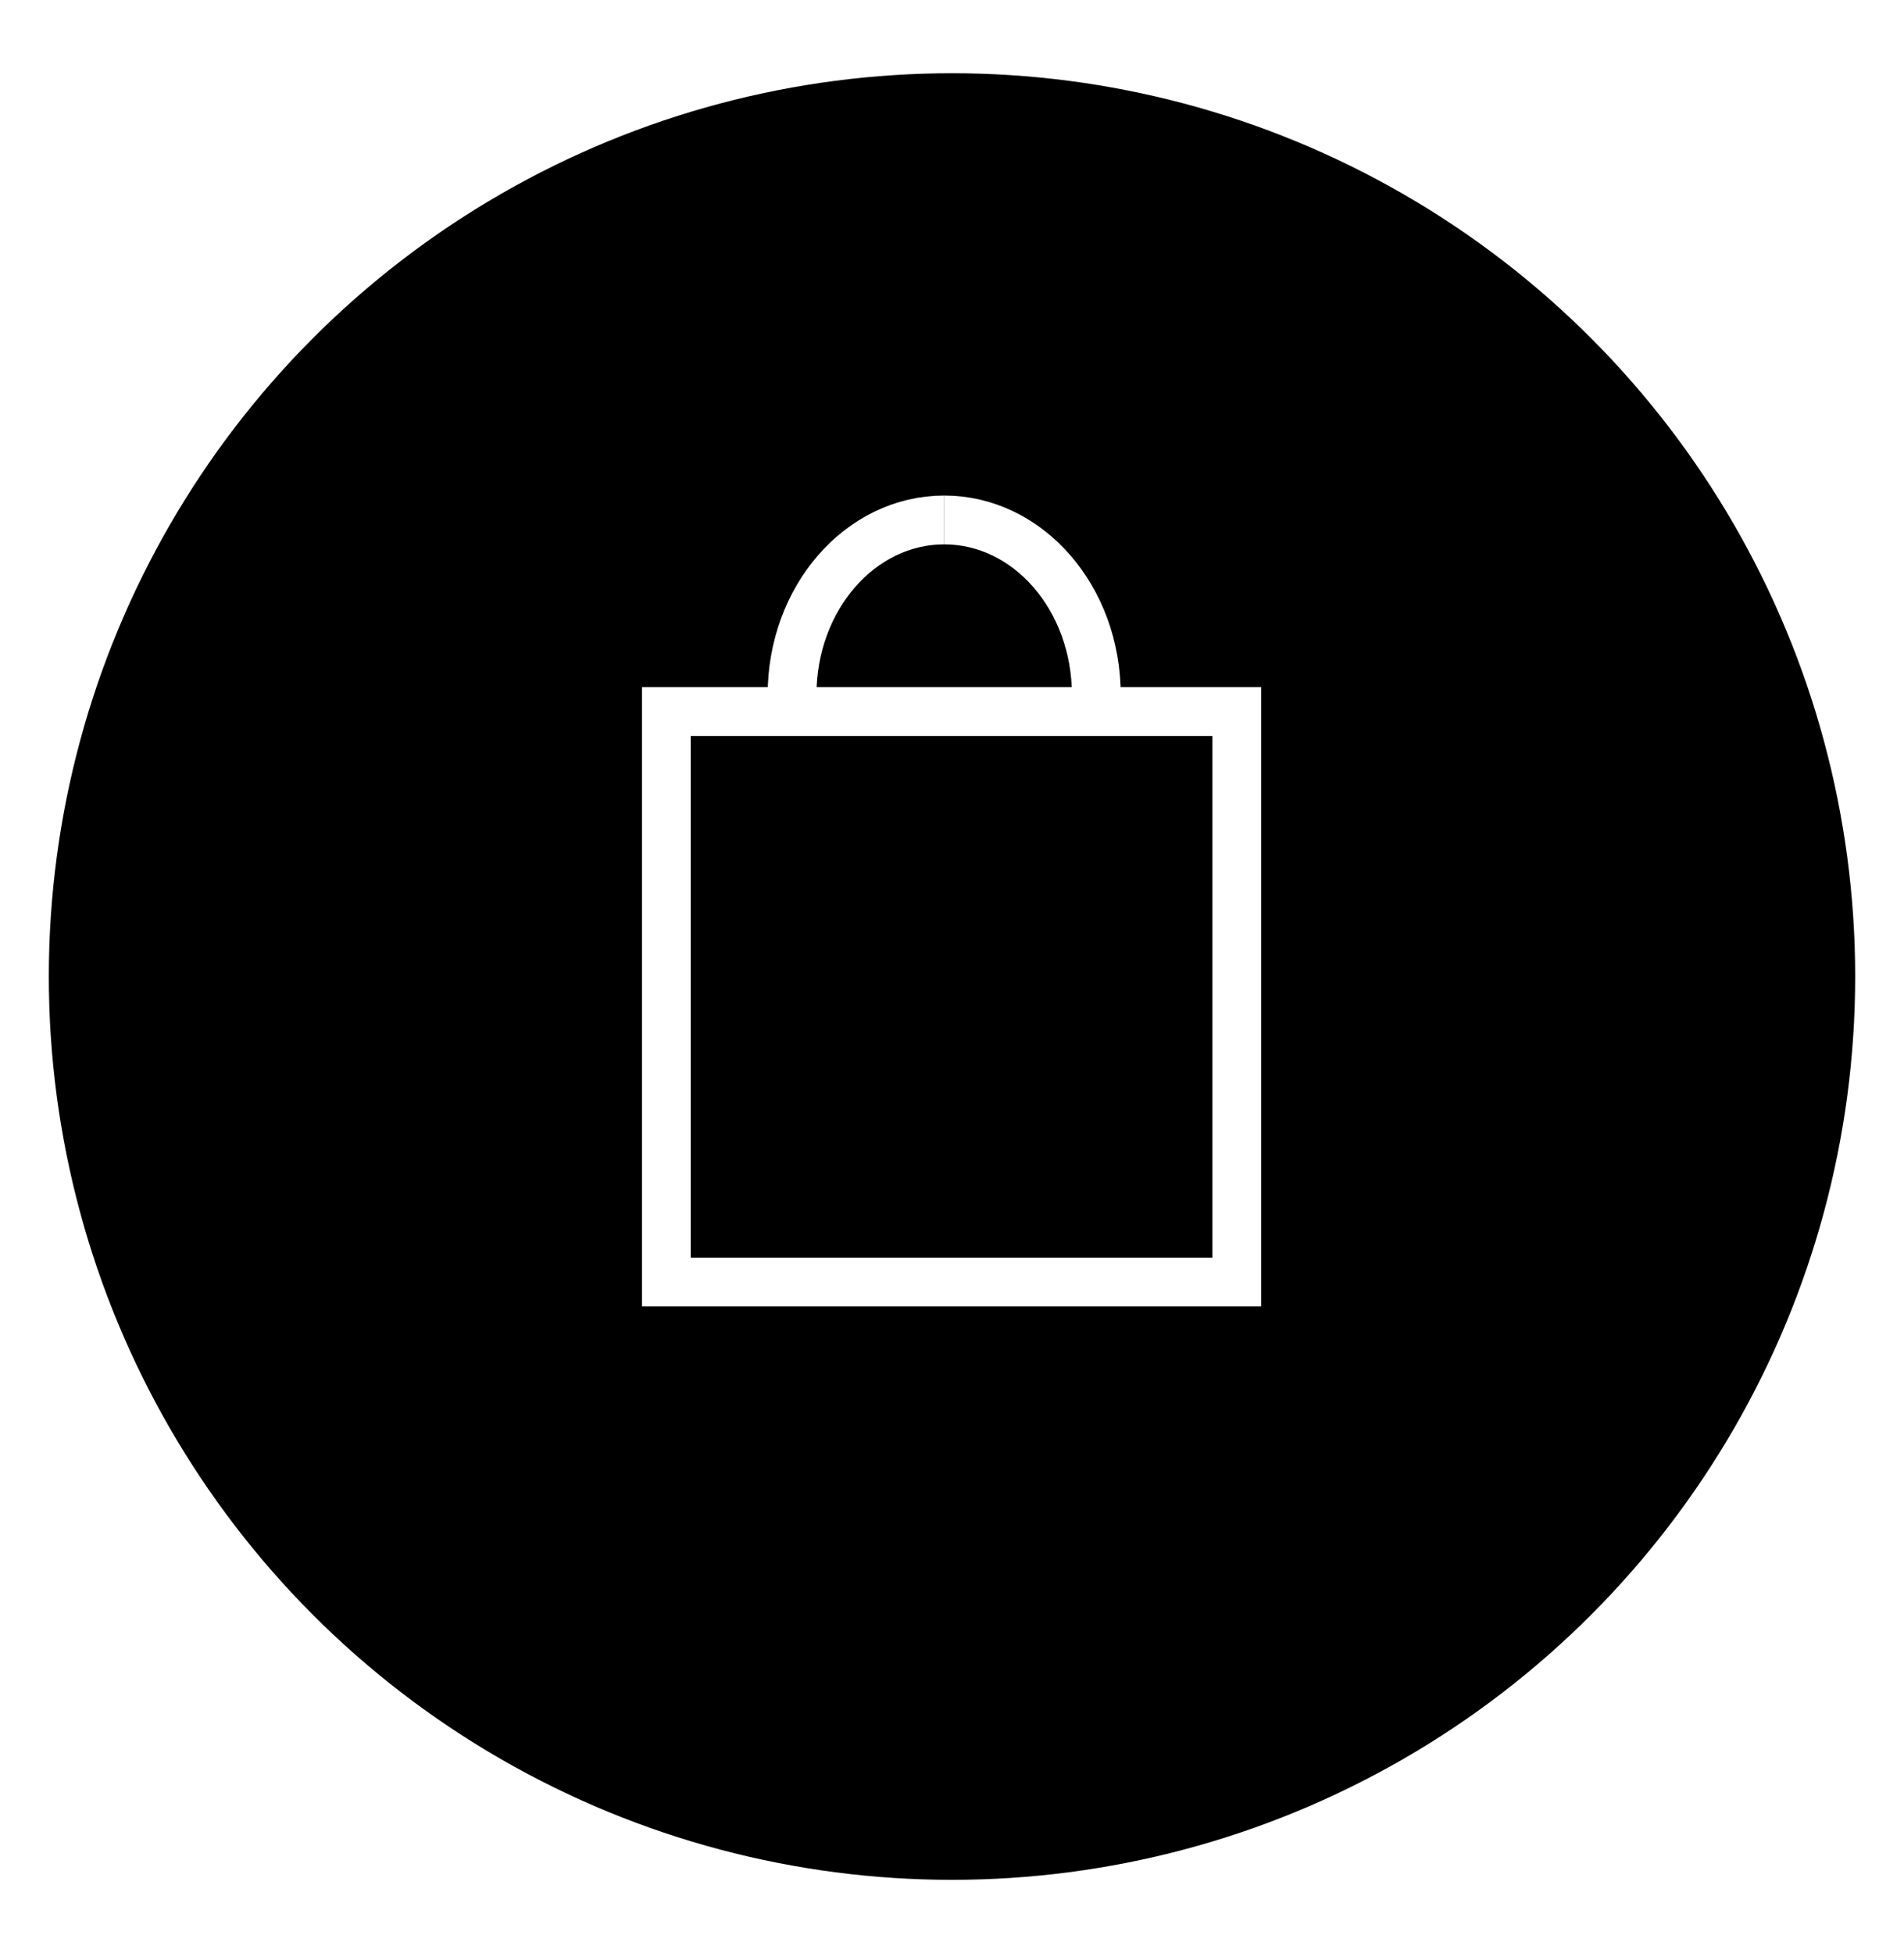 <svg width="39" height="40" viewBox="0 0 39 40" fill="none" xmlns="http://www.w3.org/2000/svg">
<g filter="url(#filter0_d)">
<circle cx="19.5" cy="19.5" r="18.5" fill="black"/>
</g>
<g clip-path="url(#clip0)">
<path d="M25.333 14.573H13.649V26.257H25.333V14.573Z" stroke="white" stroke-miterlimit="10"/>
<path d="M16.224 14.231C16.224 12.251 17.619 10.649 19.34 10.649" stroke="white" stroke-miterlimit="10"/>
<path d="M22.456 14.231C22.456 12.251 21.063 10.649 19.34 10.649" stroke="white" stroke-miterlimit="10"/>
</g>
<defs>
<filter id="filter0_d" x="0" y="0.5" width="39" height="39" filterUnits="userSpaceOnUse" color-interpolation-filters="sRGB">
<feFlood flood-opacity="0" result="BackgroundImageFix"/>
<feColorMatrix in="SourceAlpha" type="matrix" values="0 0 0 0 0 0 0 0 0 0 0 0 0 0 0 0 0 0 127 0"/>
<feOffset dy="0.5"/>
<feGaussianBlur stdDeviation="0.5"/>
<feColorMatrix type="matrix" values="0 0 0 0 0 0 0 0 0 0 0 0 0 0 0 0 0 0 0.1 0"/>
<feBlend mode="normal" in2="BackgroundImageFix" result="effect1_dropShadow"/>
<feBlend mode="normal" in="SourceGraphic" in2="effect1_dropShadow" result="shape"/>
</filter>
<clipPath id="clip0">
<rect width="12.982" height="17.077" fill="white" transform="translate(13 10)"/>
</clipPath>
</defs>
</svg>
